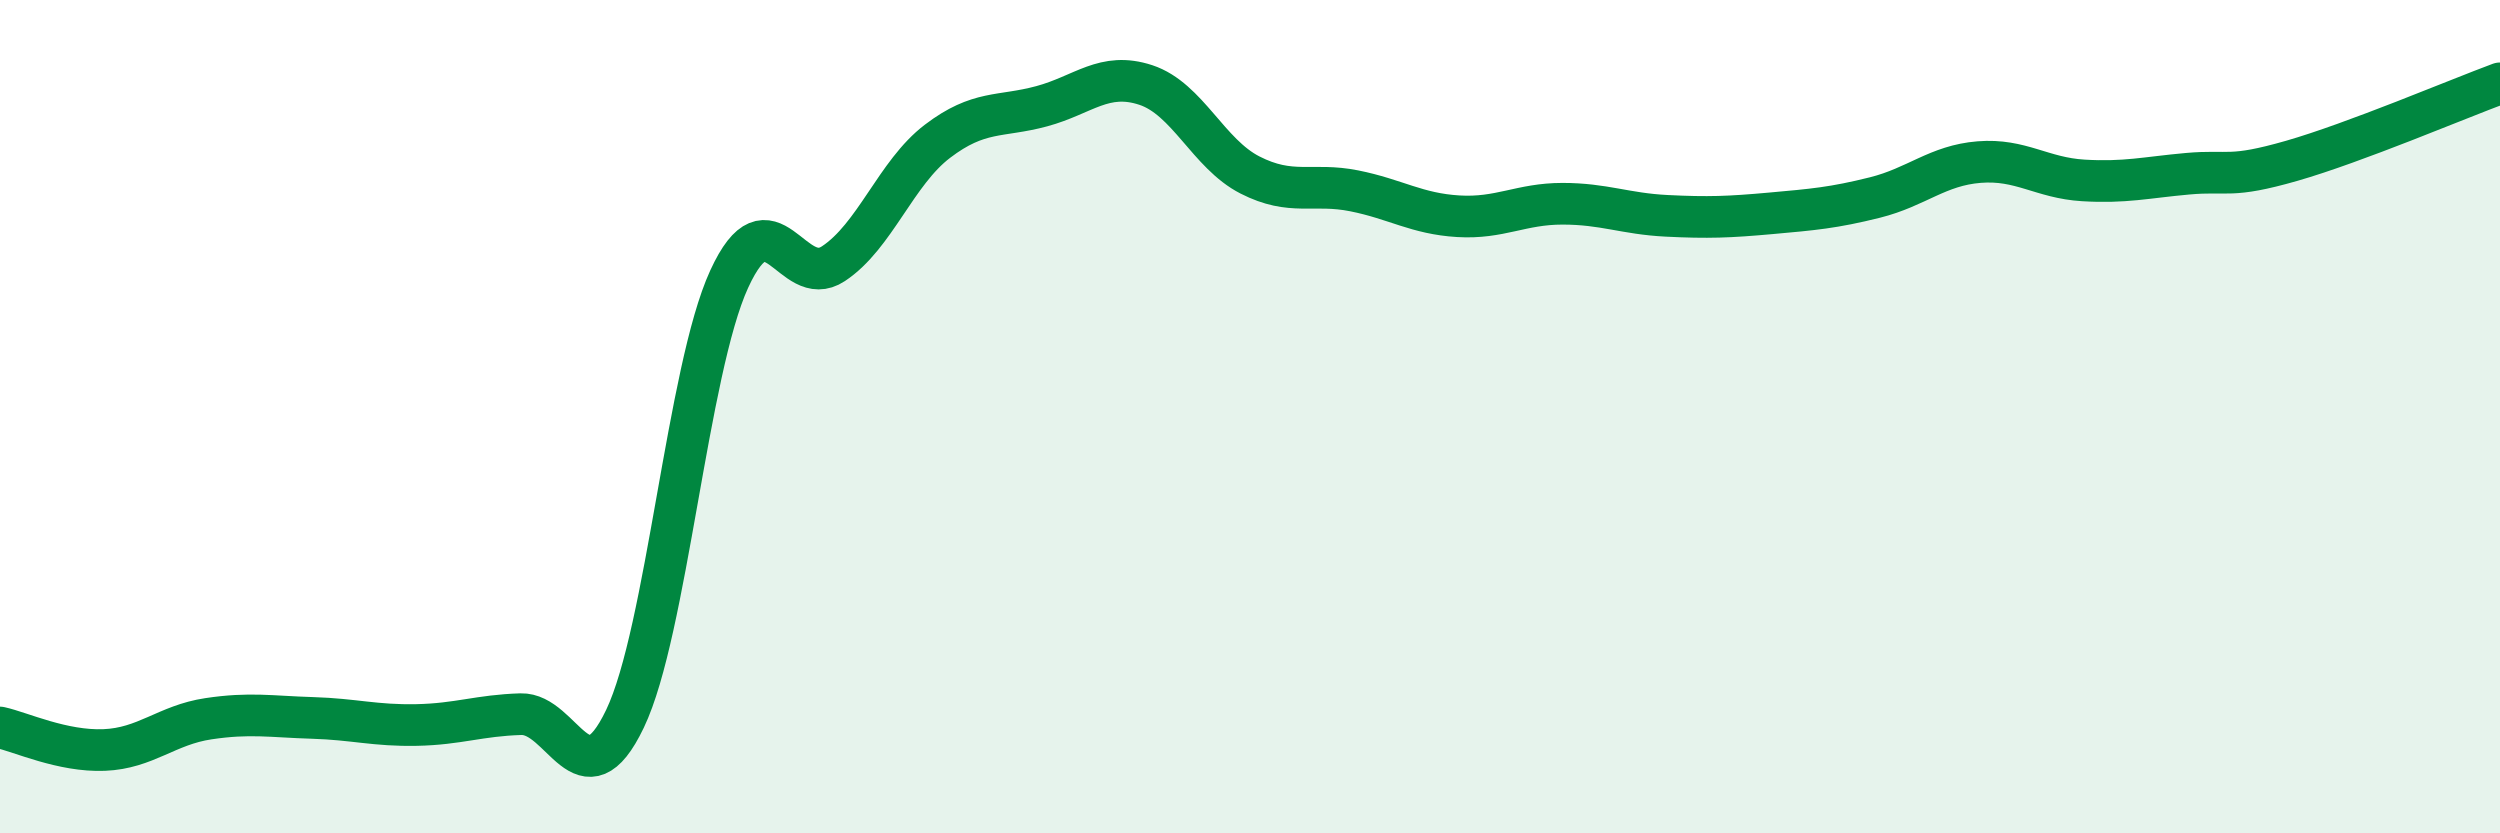 
    <svg width="60" height="20" viewBox="0 0 60 20" xmlns="http://www.w3.org/2000/svg">
      <path
        d="M 0,17.46 C 0.5,17.57 1.5,18.04 2.5,18 C 3.5,17.96 4,17.4 5,17.25 C 6,17.1 6.5,17.2 7.5,17.23 C 8.5,17.26 9,17.42 10,17.4 C 11,17.38 11.5,17.17 12.5,17.14 C 13.5,17.11 14,19.34 15,17.25 C 16,15.16 16.5,8.88 17.5,6.7 C 18.5,4.52 19,6.99 20,6.33 C 21,5.67 21.5,4.15 22.5,3.39 C 23.5,2.63 24,2.82 25,2.55 C 26,2.28 26.5,1.71 27.5,2.04 C 28.5,2.37 29,3.69 30,4.2 C 31,4.71 31.5,4.38 32.5,4.58 C 33.5,4.78 34,5.13 35,5.19 C 36,5.25 36.5,4.89 37.5,4.89 C 38.5,4.89 39,5.13 40,5.18 C 41,5.23 41.5,5.21 42.5,5.12 C 43.5,5.03 44,4.99 45,4.74 C 46,4.49 46.5,3.97 47.5,3.89 C 48.5,3.81 49,4.27 50,4.33 C 51,4.39 51.5,4.26 52.5,4.17 C 53.5,4.08 53.5,4.29 55,3.86 C 56.5,3.43 59,2.37 60,2L60 20L0 20Z"
        fill="#008740"
        opacity="0.1"
        stroke-linecap="round"
        stroke-linejoin="round"
      />
      <path
        d="M 0,17.46 C 0.5,17.57 1.5,18.04 2.5,18 C 3.5,17.96 4,17.4 5,17.25 C 6,17.1 6.5,17.2 7.5,17.23 C 8.5,17.26 9,17.42 10,17.4 C 11,17.38 11.5,17.17 12.5,17.14 C 13.5,17.11 14,19.34 15,17.25 C 16,15.16 16.5,8.88 17.5,6.7 C 18.5,4.52 19,6.99 20,6.33 C 21,5.67 21.5,4.15 22.5,3.39 C 23.5,2.63 24,2.82 25,2.55 C 26,2.28 26.5,1.71 27.5,2.04 C 28.5,2.37 29,3.69 30,4.2 C 31,4.71 31.5,4.38 32.5,4.58 C 33.5,4.78 34,5.13 35,5.19 C 36,5.25 36.5,4.89 37.5,4.89 C 38.5,4.89 39,5.13 40,5.18 C 41,5.23 41.5,5.21 42.5,5.12 C 43.5,5.03 44,4.99 45,4.74 C 46,4.49 46.5,3.97 47.5,3.89 C 48.5,3.81 49,4.27 50,4.33 C 51,4.39 51.5,4.26 52.5,4.17 C 53.5,4.08 53.5,4.29 55,3.86 C 56.5,3.43 59,2.37 60,2"
        stroke="#008740"
        stroke-width="1"
        fill="none"
        stroke-linecap="round"
        stroke-linejoin="round"
      />
    </svg>
  